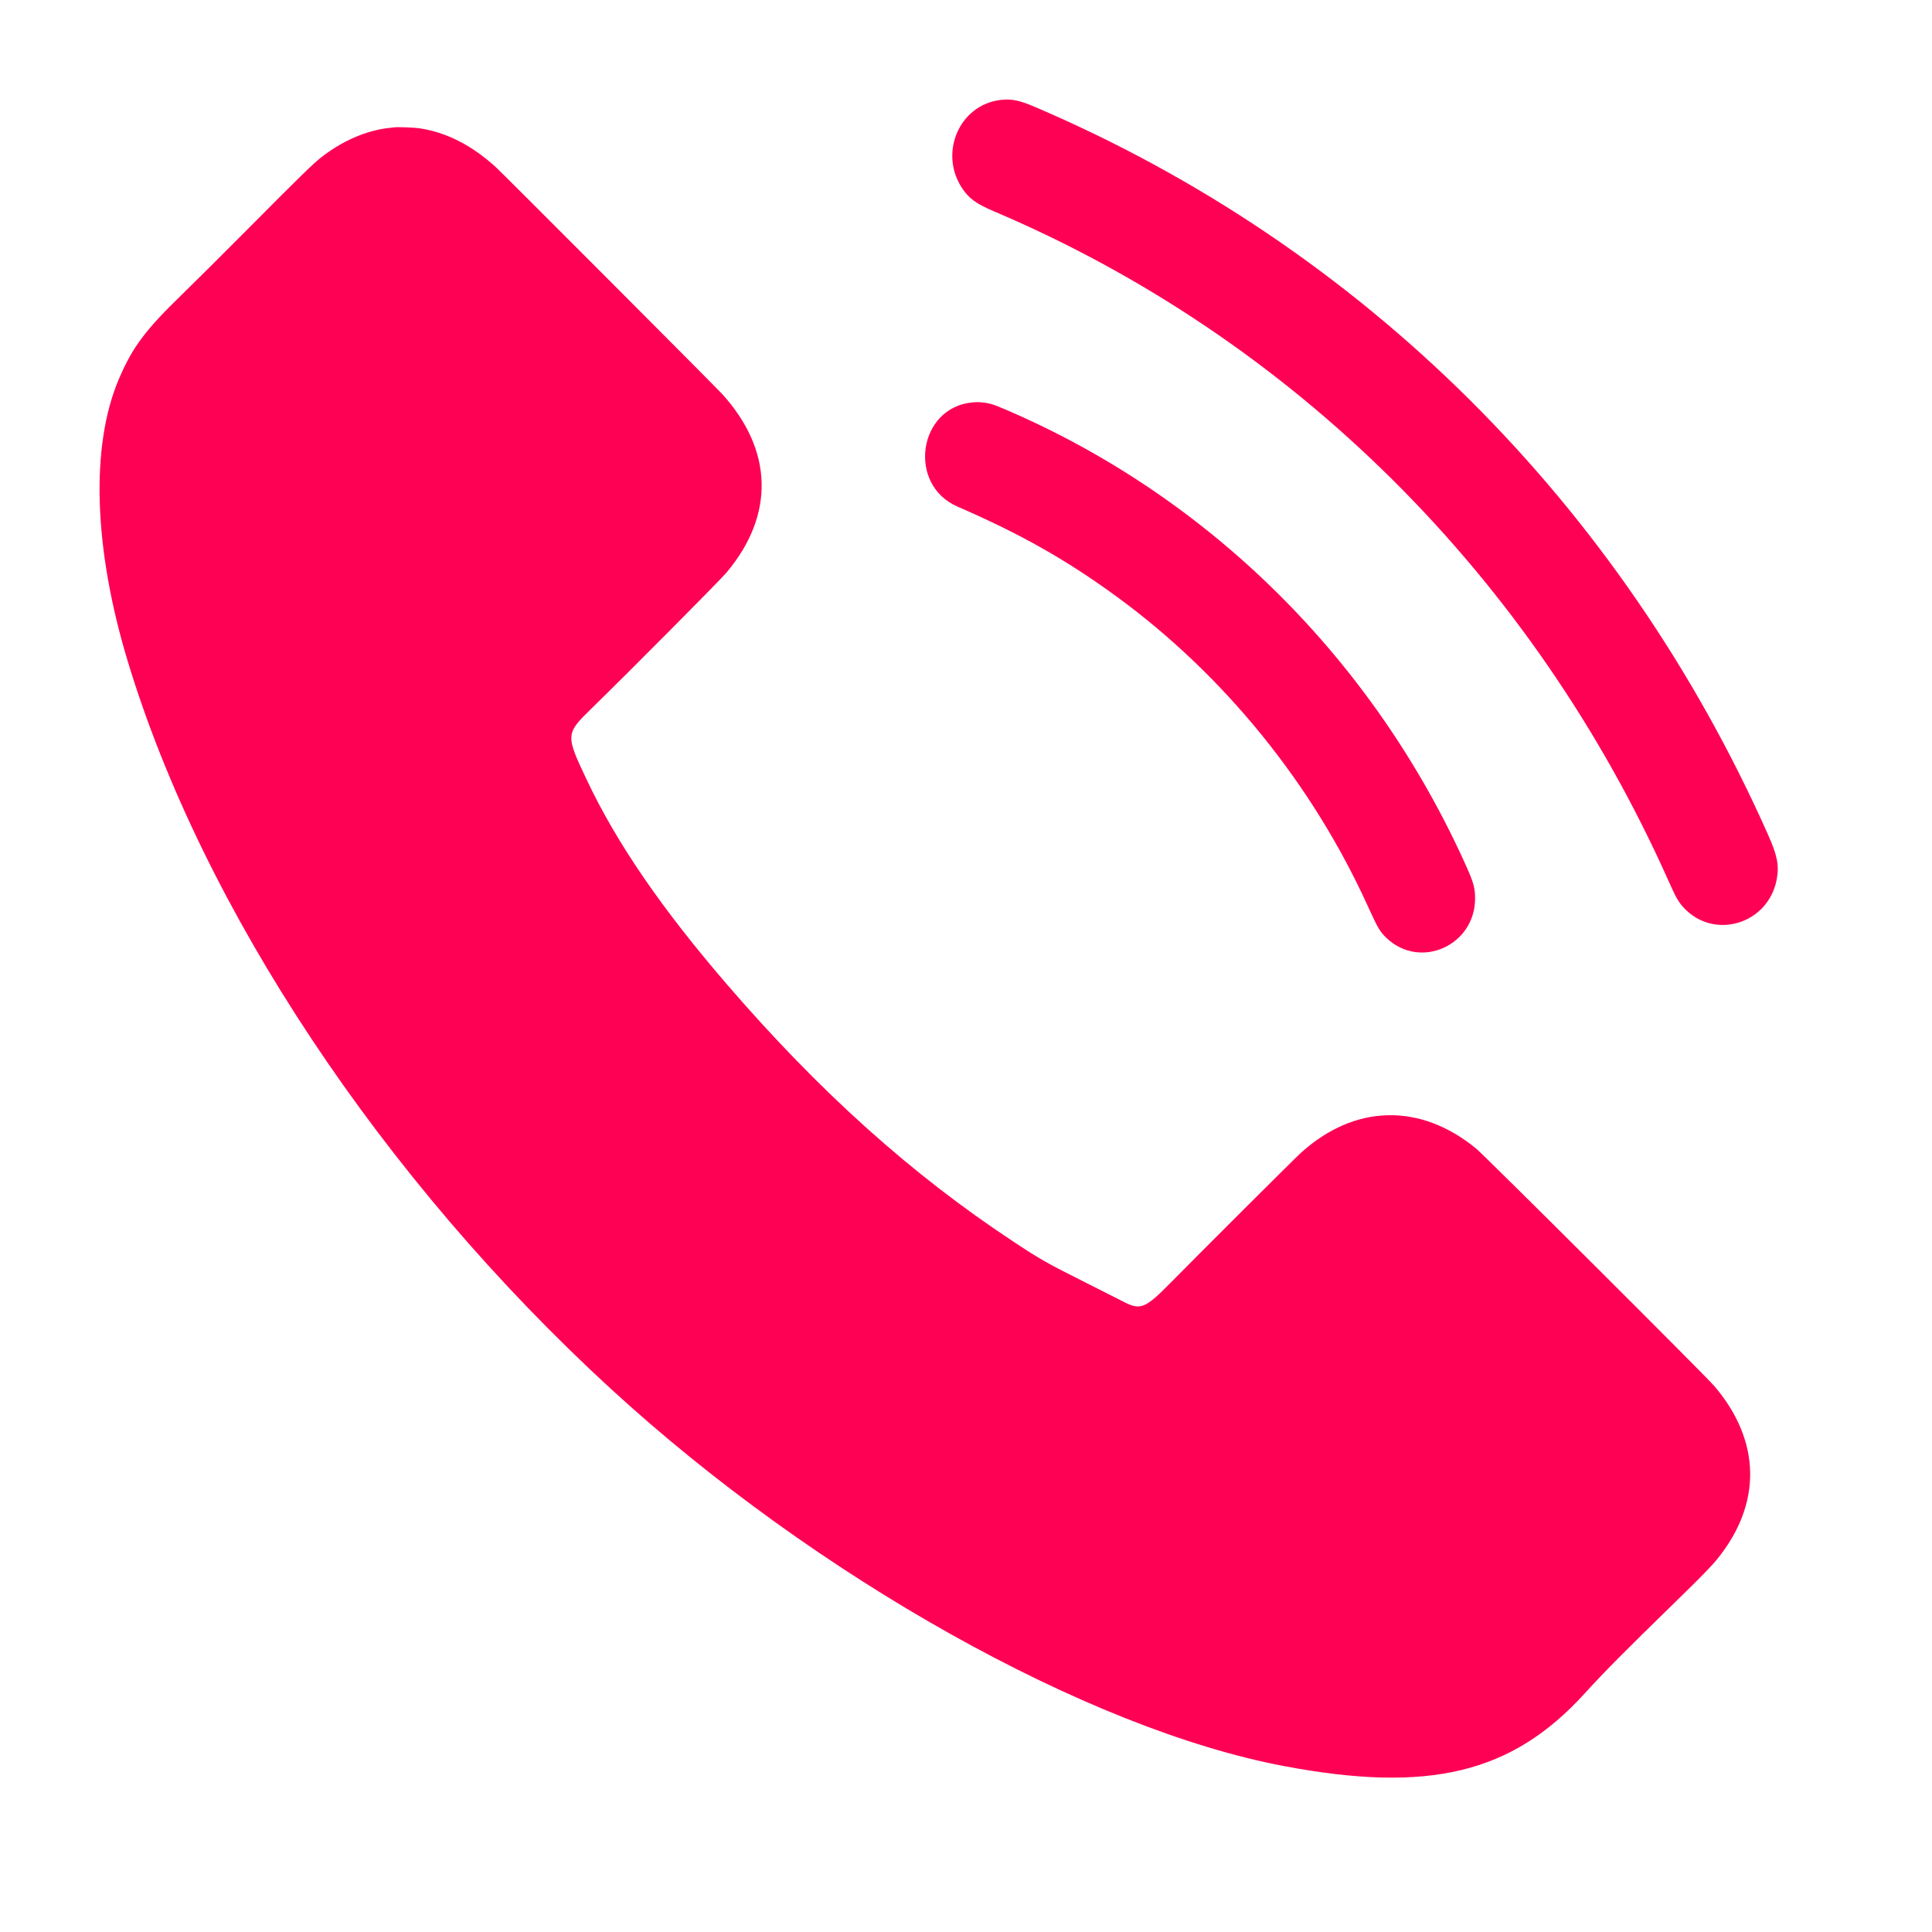 <svg id="svg" version="1.1" xmlns="http://www.w3.org/2000/svg" xmlns:xlink="http://www.w3.org/1999/xlink" width="400" height="400" viewBox="0, 0, 400,400"><g id="svgg"><path id="path0" d="M207.035 20.706 C 198.603 21.805,194.366 31.651,199.185 38.950 C 200.594 41.084,202.111 42.190,205.750 43.735 C 267.749 70.068,317.439 119.449,345.599 182.715 C 346.984 185.828,347.573 186.844,348.656 187.992 C 354.987 194.703,366.102 191.284,367.846 182.089 C 368.390 179.221,367.994 177.170,366.055 172.811 C 335.562 104.267,282.023 51.105,214.343 22.168 C 210.979 20.729,209.351 20.404,207.035 20.706 M81.700 26.358 C 81.508 26.381,80.923 26.448,80.400 26.508 C 75.694 27.045,70.633 29.282,66.300 32.741 C 64.689 34.026,61.873 36.781,51.728 46.992 C 46.350 52.405,40.015 58.710,37.650 61.003 C 30.063 68.358,27.414 71.906,24.622 78.450 C 18.716 92.295,19.360 113.420,26.400 136.751 C 41.863 187.992,79.135 244.127,126.600 287.661 C 168.919 326.474,225.176 357.983,265.850 365.651 C 295.851 371.308,312.997 367.174,328.050 350.654 C 332.229 346.069,336.209 342.053,347.008 331.526 C 352.261 326.406,354.269 324.349,355.533 322.790 C 364.821 311.332,364.614 298.359,354.961 287.000 C 353.159 284.880,307.454 239.309,305.615 237.800 C 294.028 228.287,280.468 228.613,269.350 238.672 C 268.099 239.804,248.089 259.754,242.616 265.325 C 237.010 271.033,236.158 271.370,232.360 269.383 C 231.640 269.006,228.364 267.349,225.080 265.701 C 216.570 261.430,215.543 260.848,209.750 257.023 C 188.666 243.099,169.700 226.066,150.544 203.850 C 136.984 188.124,127.694 174.579,121.500 161.500 C 117.051 152.107,117.062 151.942,122.550 146.600 C 130.078 139.272,149.035 120.186,150.410 118.550 C 160.431 106.631,160.099 93.213,149.494 81.550 C 148.176 80.100,104.029 35.850,102.649 34.596 C 97.647 30.047,92.380 27.374,86.800 26.551 C 85.787 26.401,82.418 26.274,81.700 26.358 M201.350 83.310 C 190.084 84.338,187.784 100.348,198.250 104.891 C 211.404 110.601,220.905 115.981,231.350 123.635 C 253.511 139.873,271.699 162.315,283.189 187.600 C 285.273 192.187,285.707 192.922,287.110 194.246 C 294.085 200.826,305.403 195.731,305.400 186.012 C 305.399 183.866,305.095 182.747,303.614 179.437 C 284.477 136.667,250.400 102.872,208.177 84.788 C 205.382 83.591,204.734 83.410,202.700 83.261 C 202.453 83.242,201.845 83.265,201.350 83.310 " stroke="none" fill="#fe0155" fill-rule="evenodd"></path></g></svg>